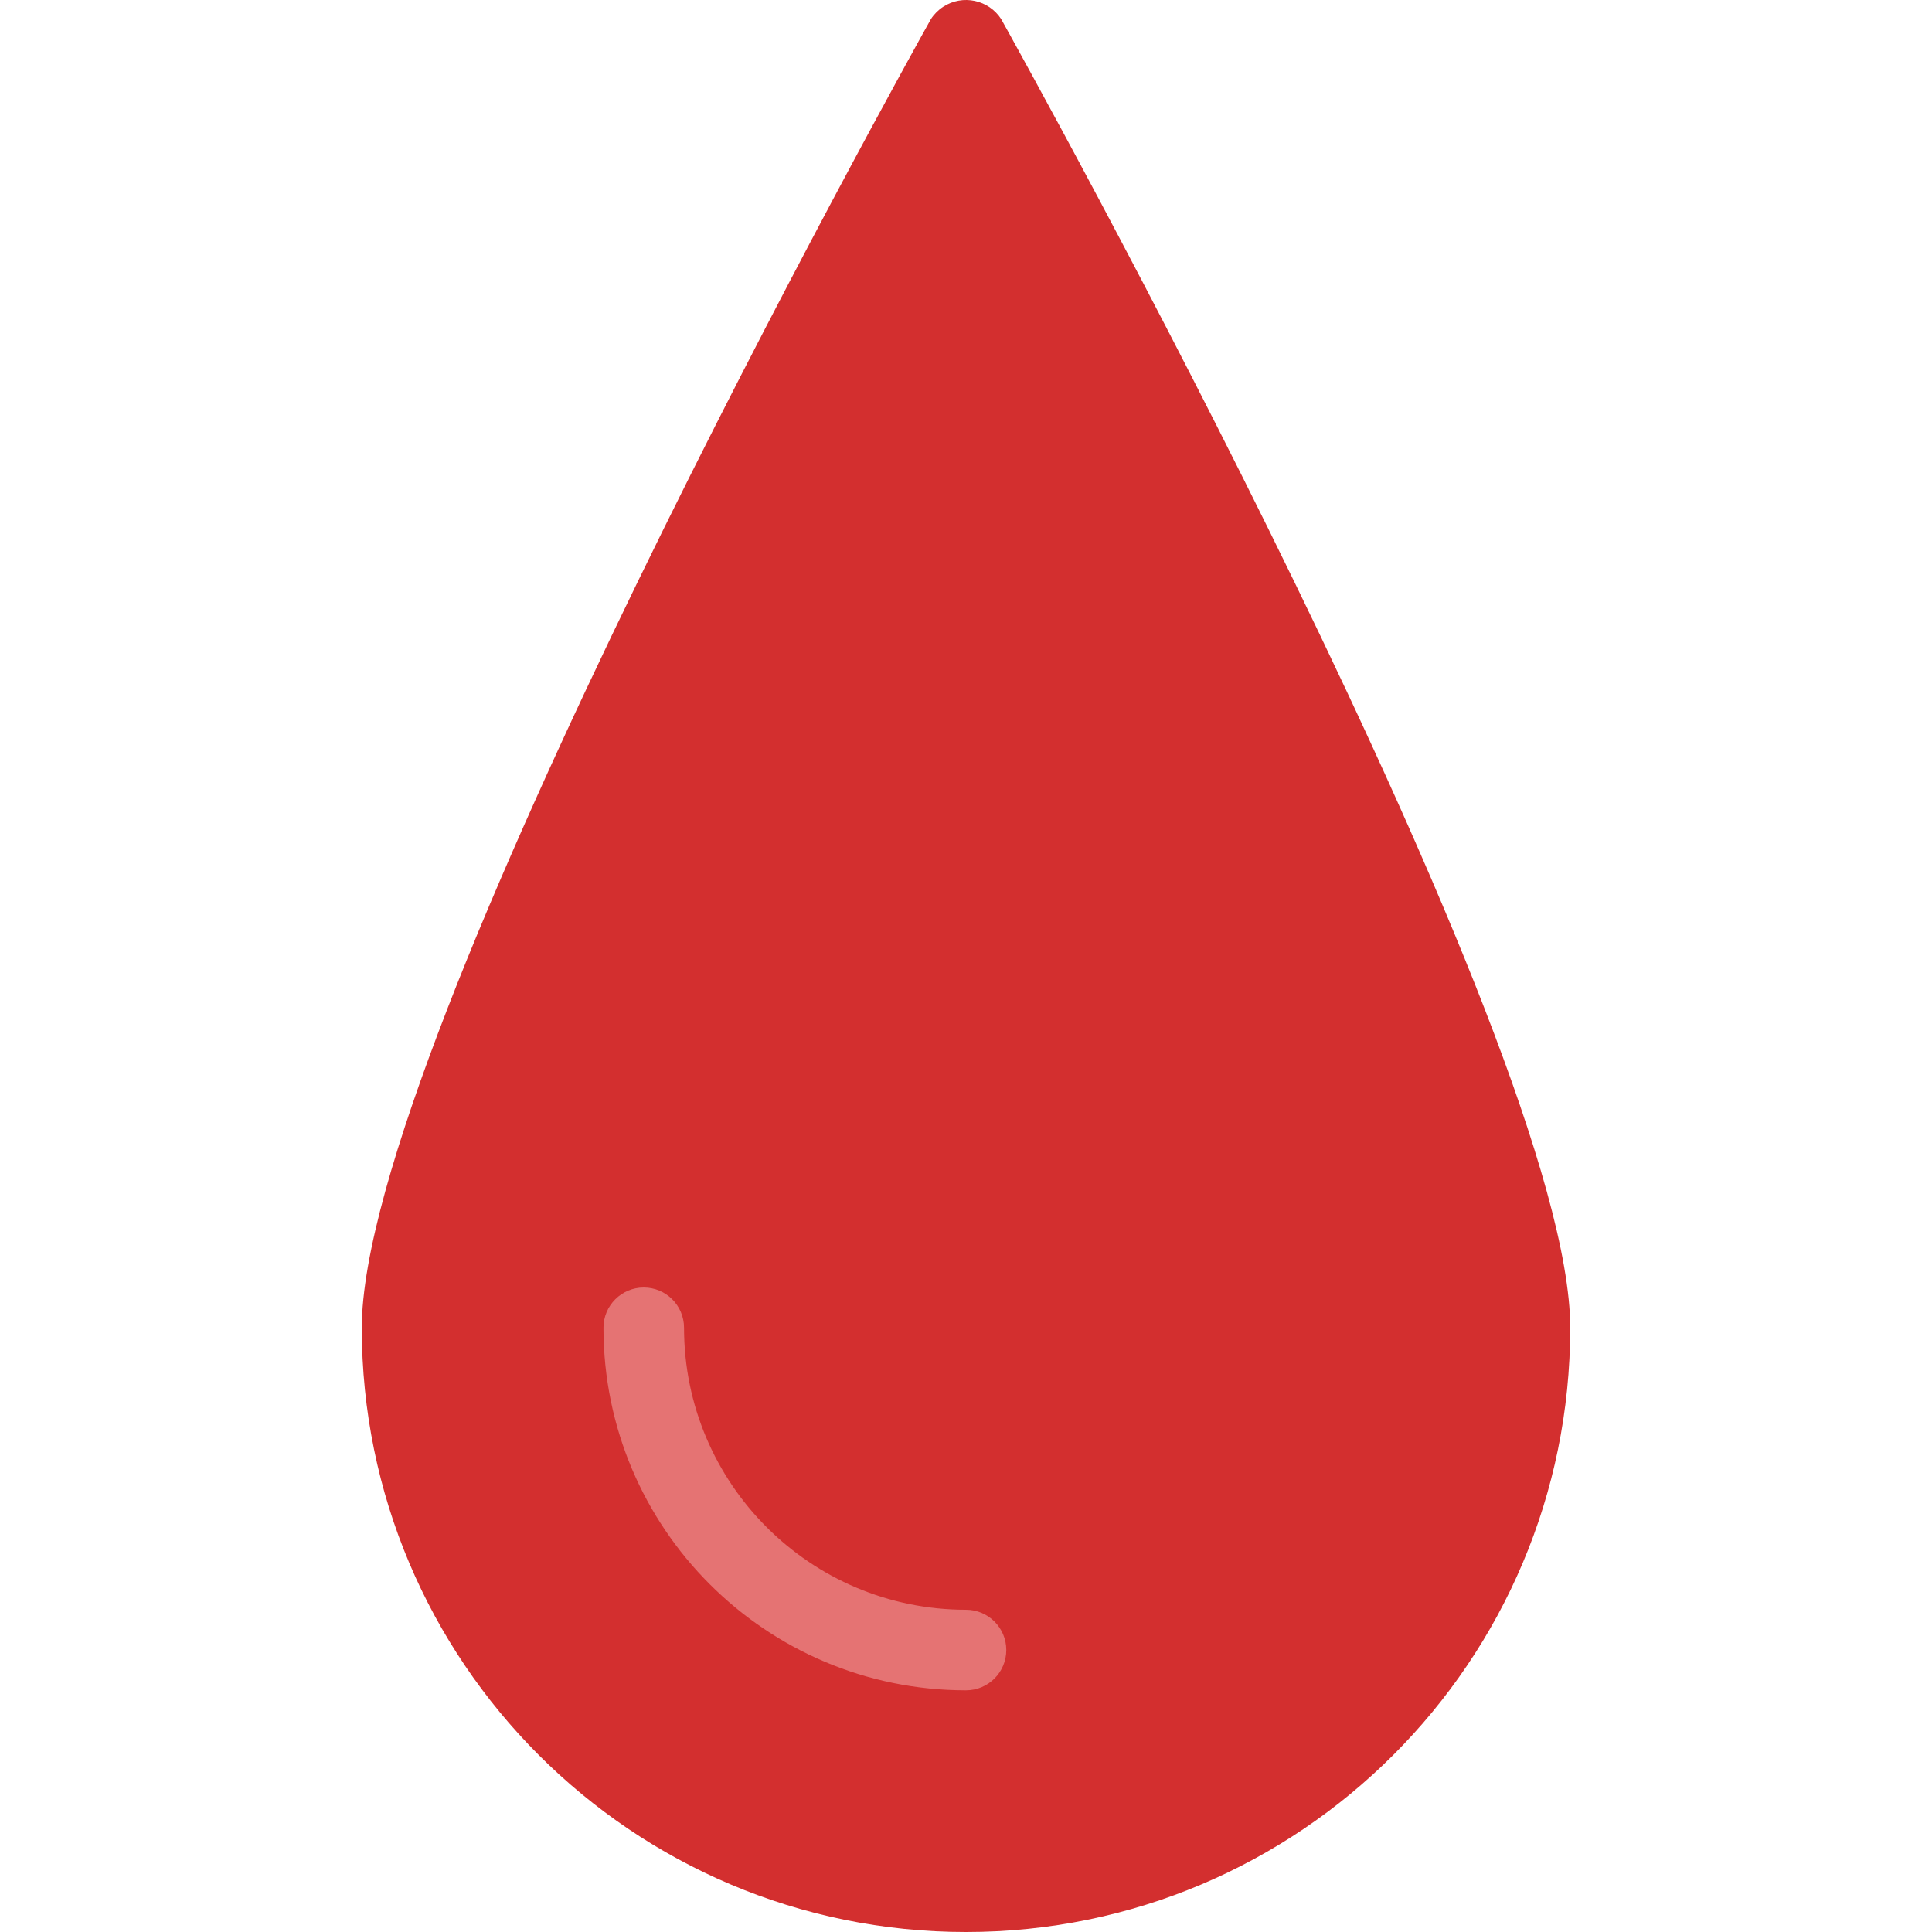 <?xml version="1.0" encoding="iso-8859-1"?>
<!-- Generator: Adobe Illustrator 19.0.0, SVG Export Plug-In . SVG Version: 6.00 Build 0)  -->
<svg version="1.1" id="Capa_1" xmlns="http://www.w3.org/2000/svg" xmlns:xlink="http://www.w3.org/1999/xlink" x="0px" y="0px"
	 viewBox="0 0 511.604 511.604" style="enable-background:new 0 0 511.604 511.604;" xml:space="preserve">
<path style="fill:#D32F2F;" d="M265.125,5.066c-3.33-5.143-10.198-6.613-15.341-3.283c-1.314,0.851-2.432,1.969-3.283,3.283
	C240.335,16.095,95.802,275.978,95.802,351.604c0,88.366,71.634,160,160,160s160-71.634,160-160
	C415.802,275.978,271.269,16.095,265.125,5.066z"/>
<path style="fill:#E57373;" d="M255.802,447.604c-53.019,0-96-42.981-96-96c0-5.891,4.776-10.667,10.667-10.667
	c5.891,0,10.667,4.776,10.667,10.667c0,41.237,33.429,74.667,74.667,74.667c5.891,0,10.667,4.776,10.667,10.667
	C266.469,442.829,261.693,447.604,255.802,447.604z"/>
<g>
</g>
<g>
</g>
<g>
</g>
<g>
</g>
<g>
</g>
<g>
</g>
<g>
</g>
<g>
</g>
<g>
</g>
<g>
</g>
<g>
</g>
<g>
</g>
<g>
</g>
<g>
</g>
<g>
</g>
</svg>
